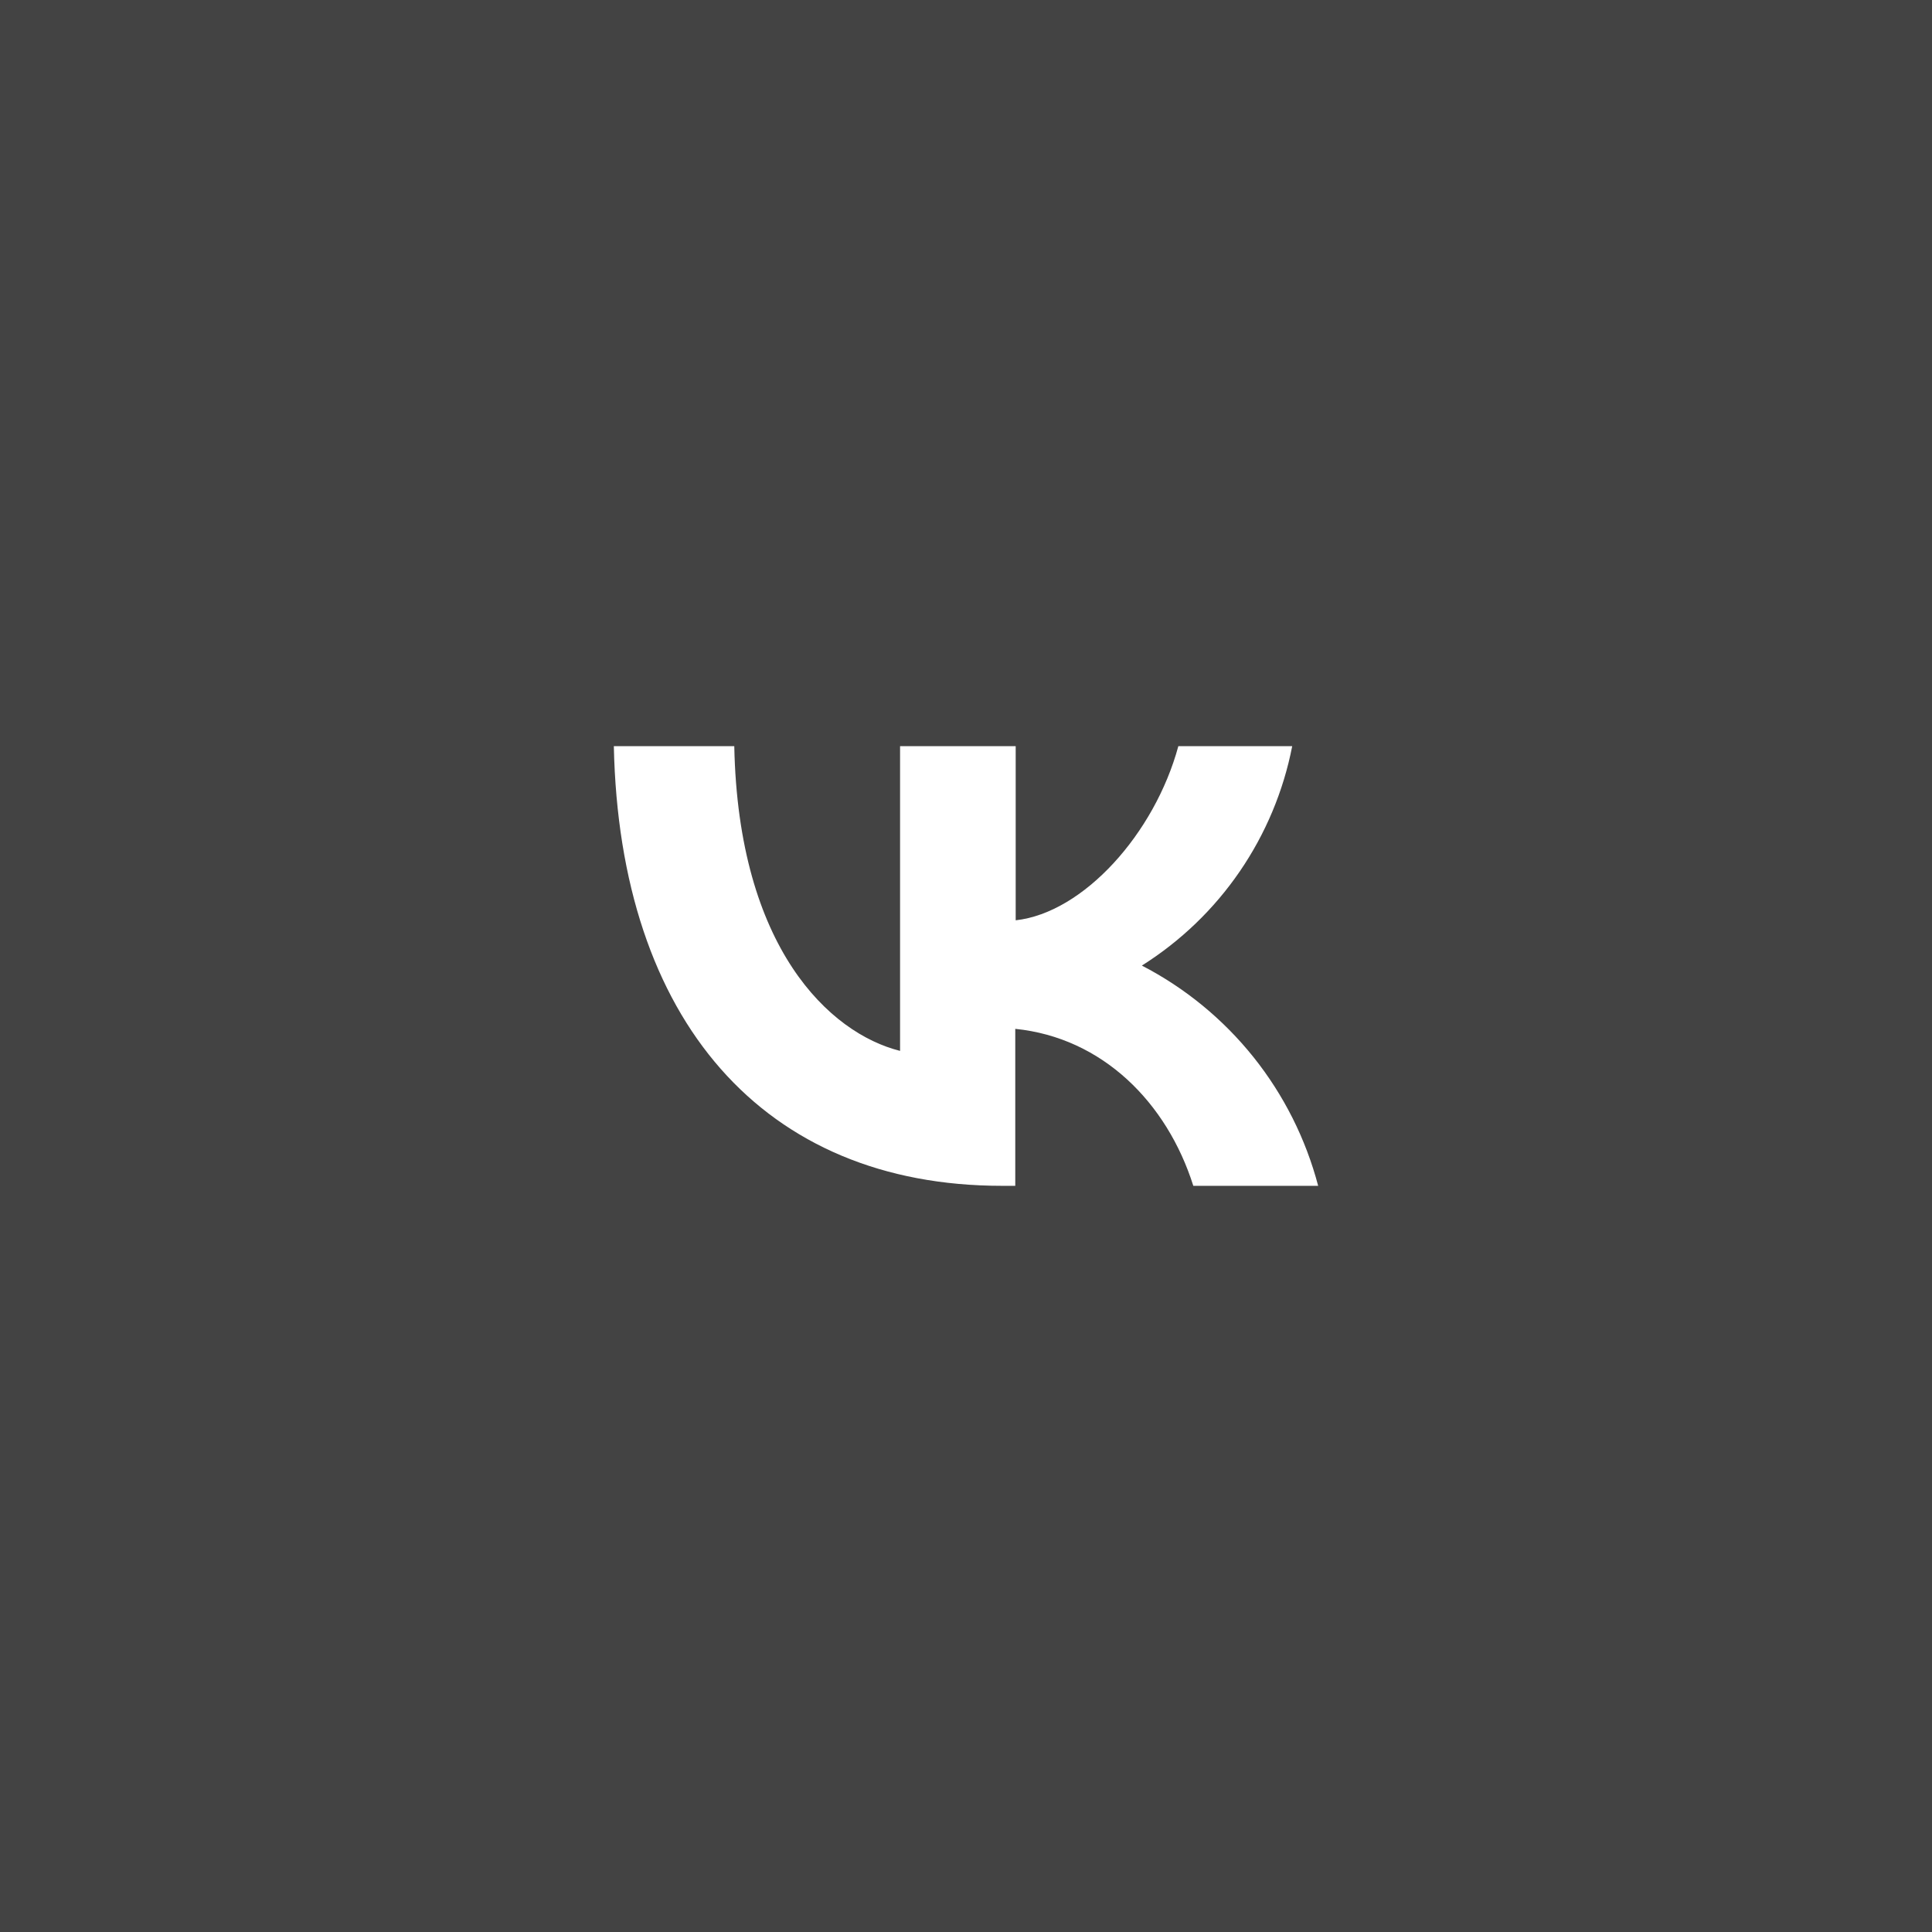 <?xml version="1.0" encoding="UTF-8"?> <svg xmlns="http://www.w3.org/2000/svg" width="32" height="32" viewBox="0 0 32 32" fill="none"><rect x="0" y="0" width="32" height="32" fill="#333333" stroke="none"/><rect width="32" height="32" fill="white" fill-opacity="0.08"></rect><path d="M16.597 19.641C12.65 19.641 10.262 16.903 10.167 12.359H12.162C12.228 15.702 13.743 17.114 14.908 17.406V12.359H16.823V15.243C17.944 15.119 19.124 13.808 19.517 12.359H21.403C21.258 13.103 20.962 13.809 20.534 14.434C20.106 15.059 19.554 15.589 18.913 15.993C19.628 16.363 20.257 16.879 20.76 17.507C21.263 18.136 21.628 18.863 21.833 19.641H19.765C19.328 18.258 18.257 17.187 16.816 17.041V19.641H16.59H16.597Z" fill="white"></path></svg> 